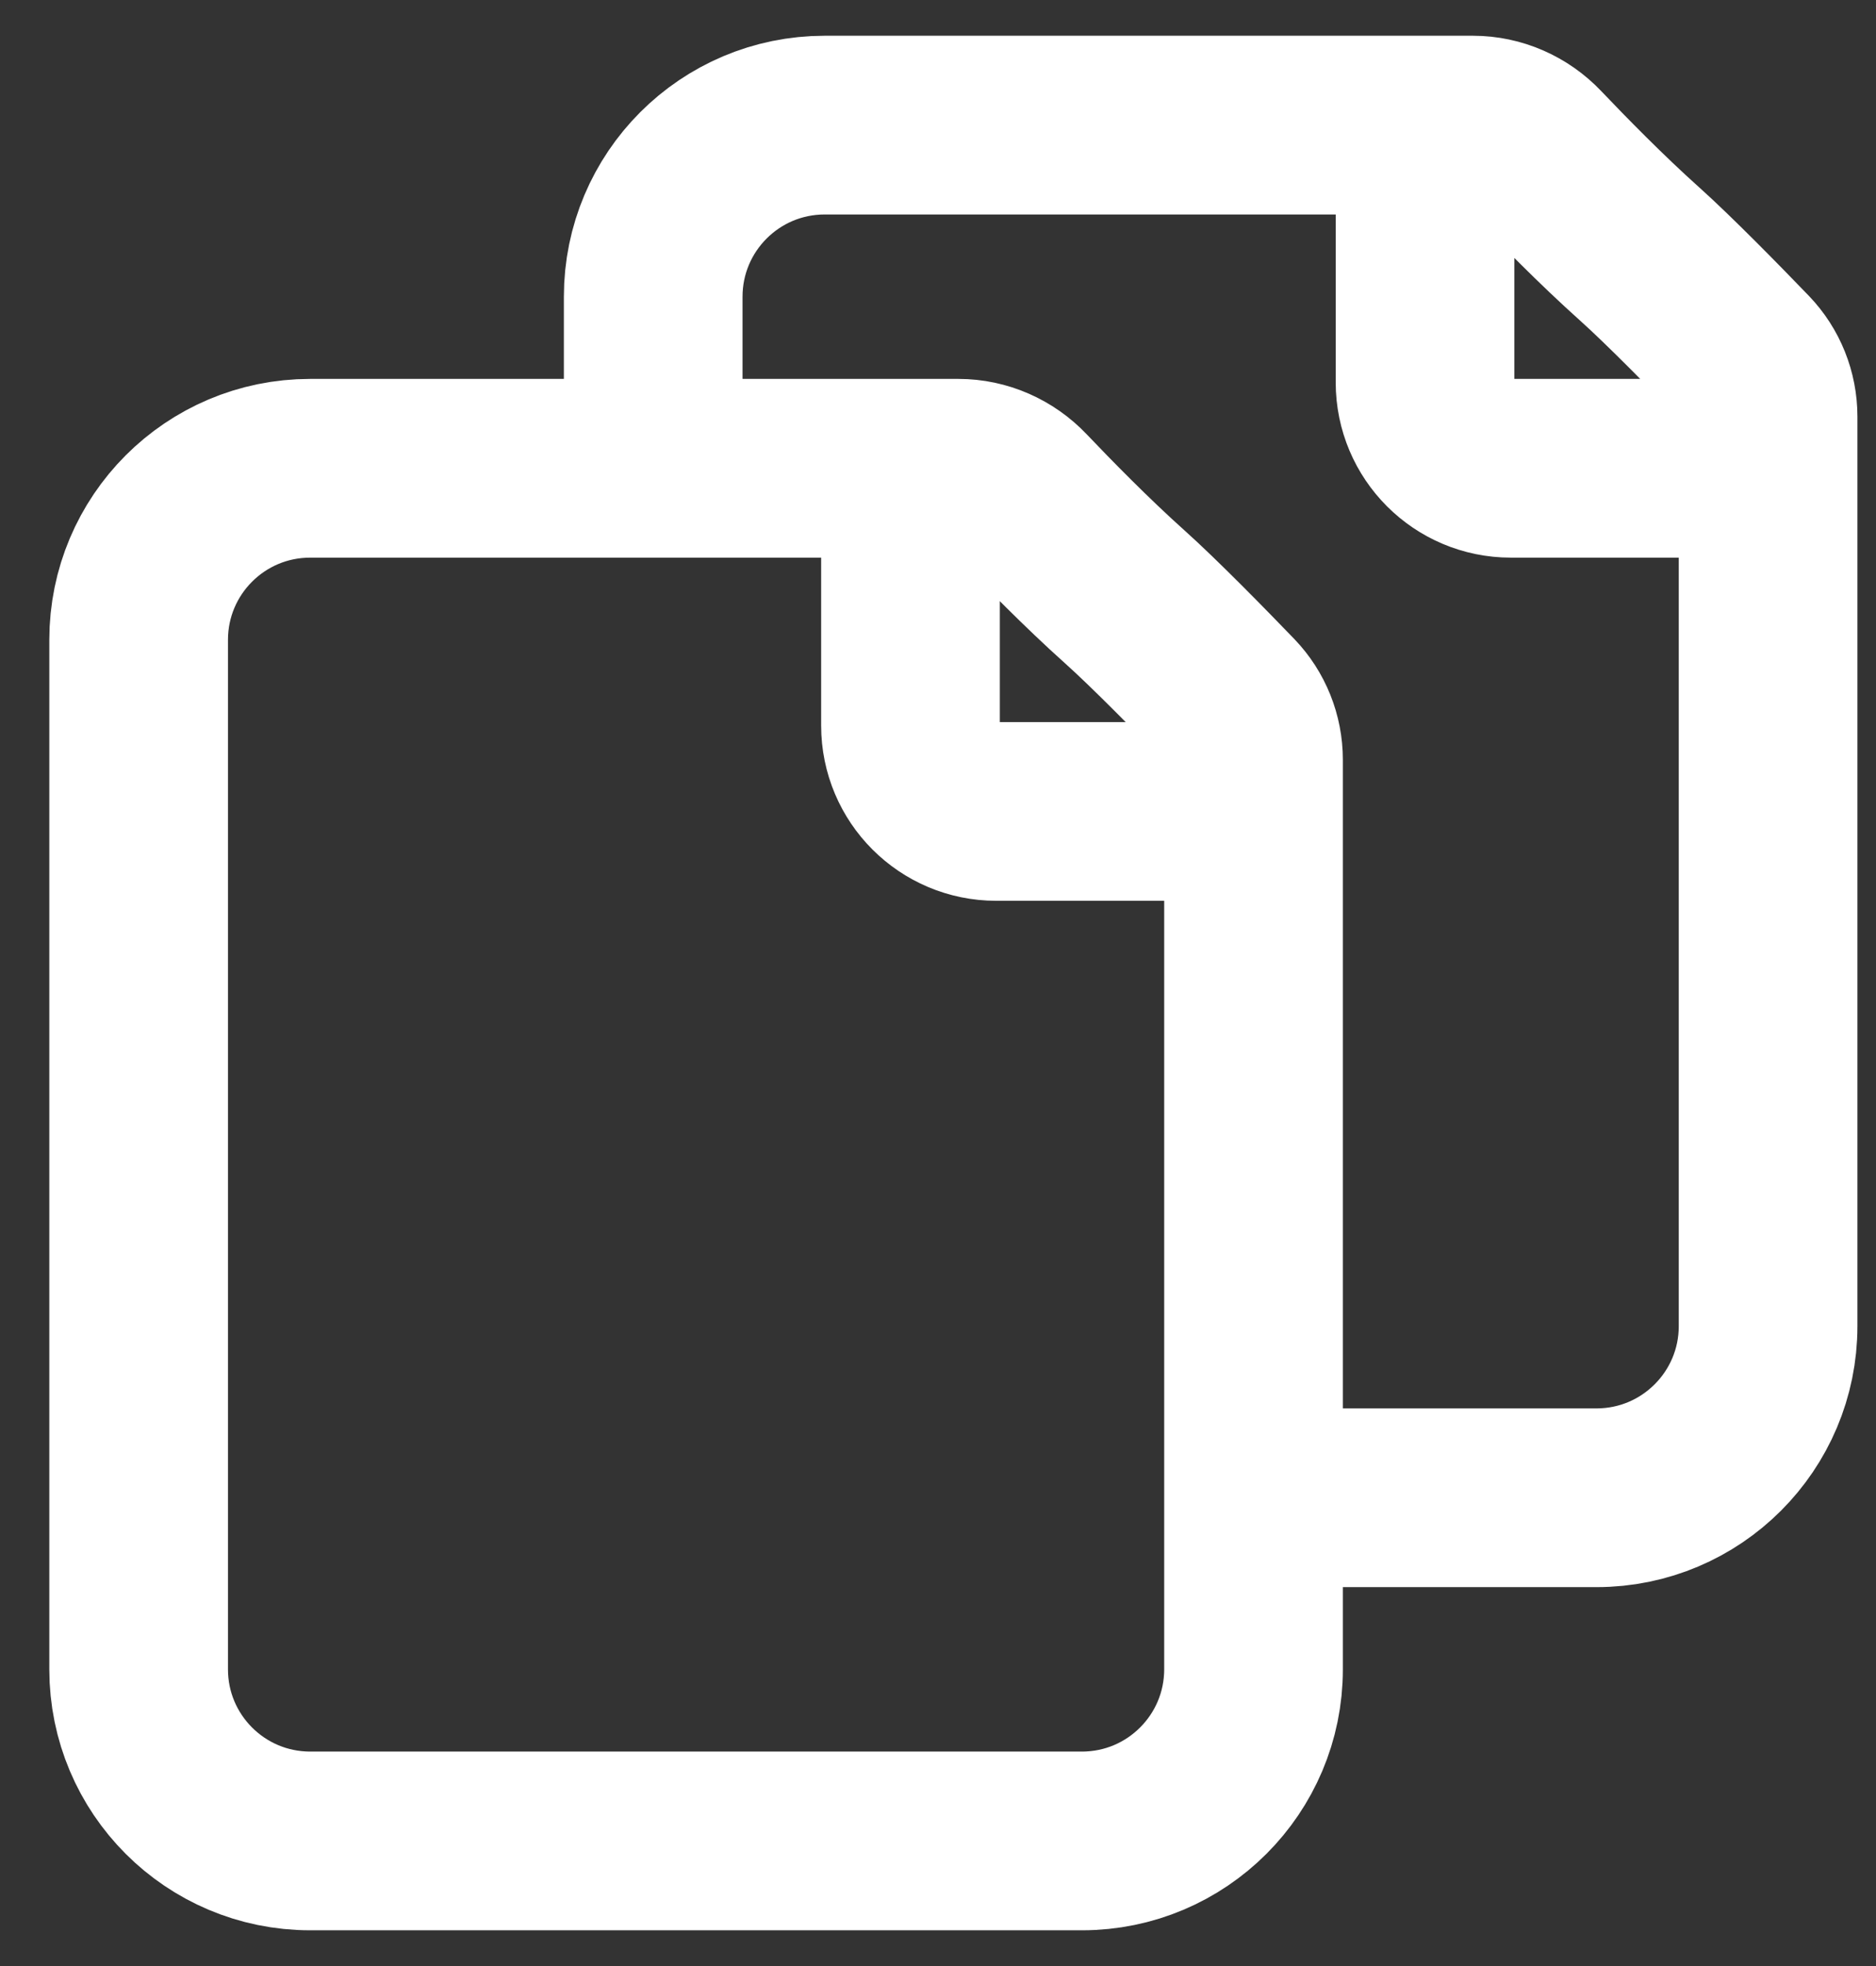 <svg width="21" height="22" viewBox="0 0 21 22" fill="none" xmlns="http://www.w3.org/2000/svg">
<rect x="0" y="0" width="21" height="22" fill="#333333" stroke="none"/>
<path d="M10.192 5.24V8.12C10.192 8.65 10.622 9.08 11.152 9.08H14.032M15.952 1.4H9.232C8.171 1.4 7.312 2.26 7.312 3.32V5.24M15.952 1.4H16.488C16.758 1.4 17.015 1.514 17.201 1.71C17.481 2.004 17.925 2.458 18.352 2.84C18.687 3.14 19.213 3.677 19.528 4.004C19.698 4.181 19.792 4.417 19.792 4.662L19.792 5.24M15.952 1.4V4.28C15.952 4.81 16.382 5.24 16.912 5.24H19.792M19.792 5.24L19.792 14.84C19.792 15.9 18.932 16.76 17.872 16.76H14.032M12.592 6.68C12.165 6.298 11.721 5.844 11.441 5.55C11.255 5.354 10.998 5.24 10.728 5.24H3.472C2.411 5.24 1.552 6.1 1.552 7.16L1.552 18.68C1.552 19.74 2.411 20.6 3.472 20.6L12.112 20.6C13.172 20.6 14.032 19.74 14.032 18.68L14.032 8.502C14.032 8.257 13.938 8.021 13.768 7.844C13.453 7.517 12.927 6.98 12.592 6.68Z" stroke="white" stroke-width="2" stroke-linecap="round" stroke-linejoin="round"/>
</svg>

